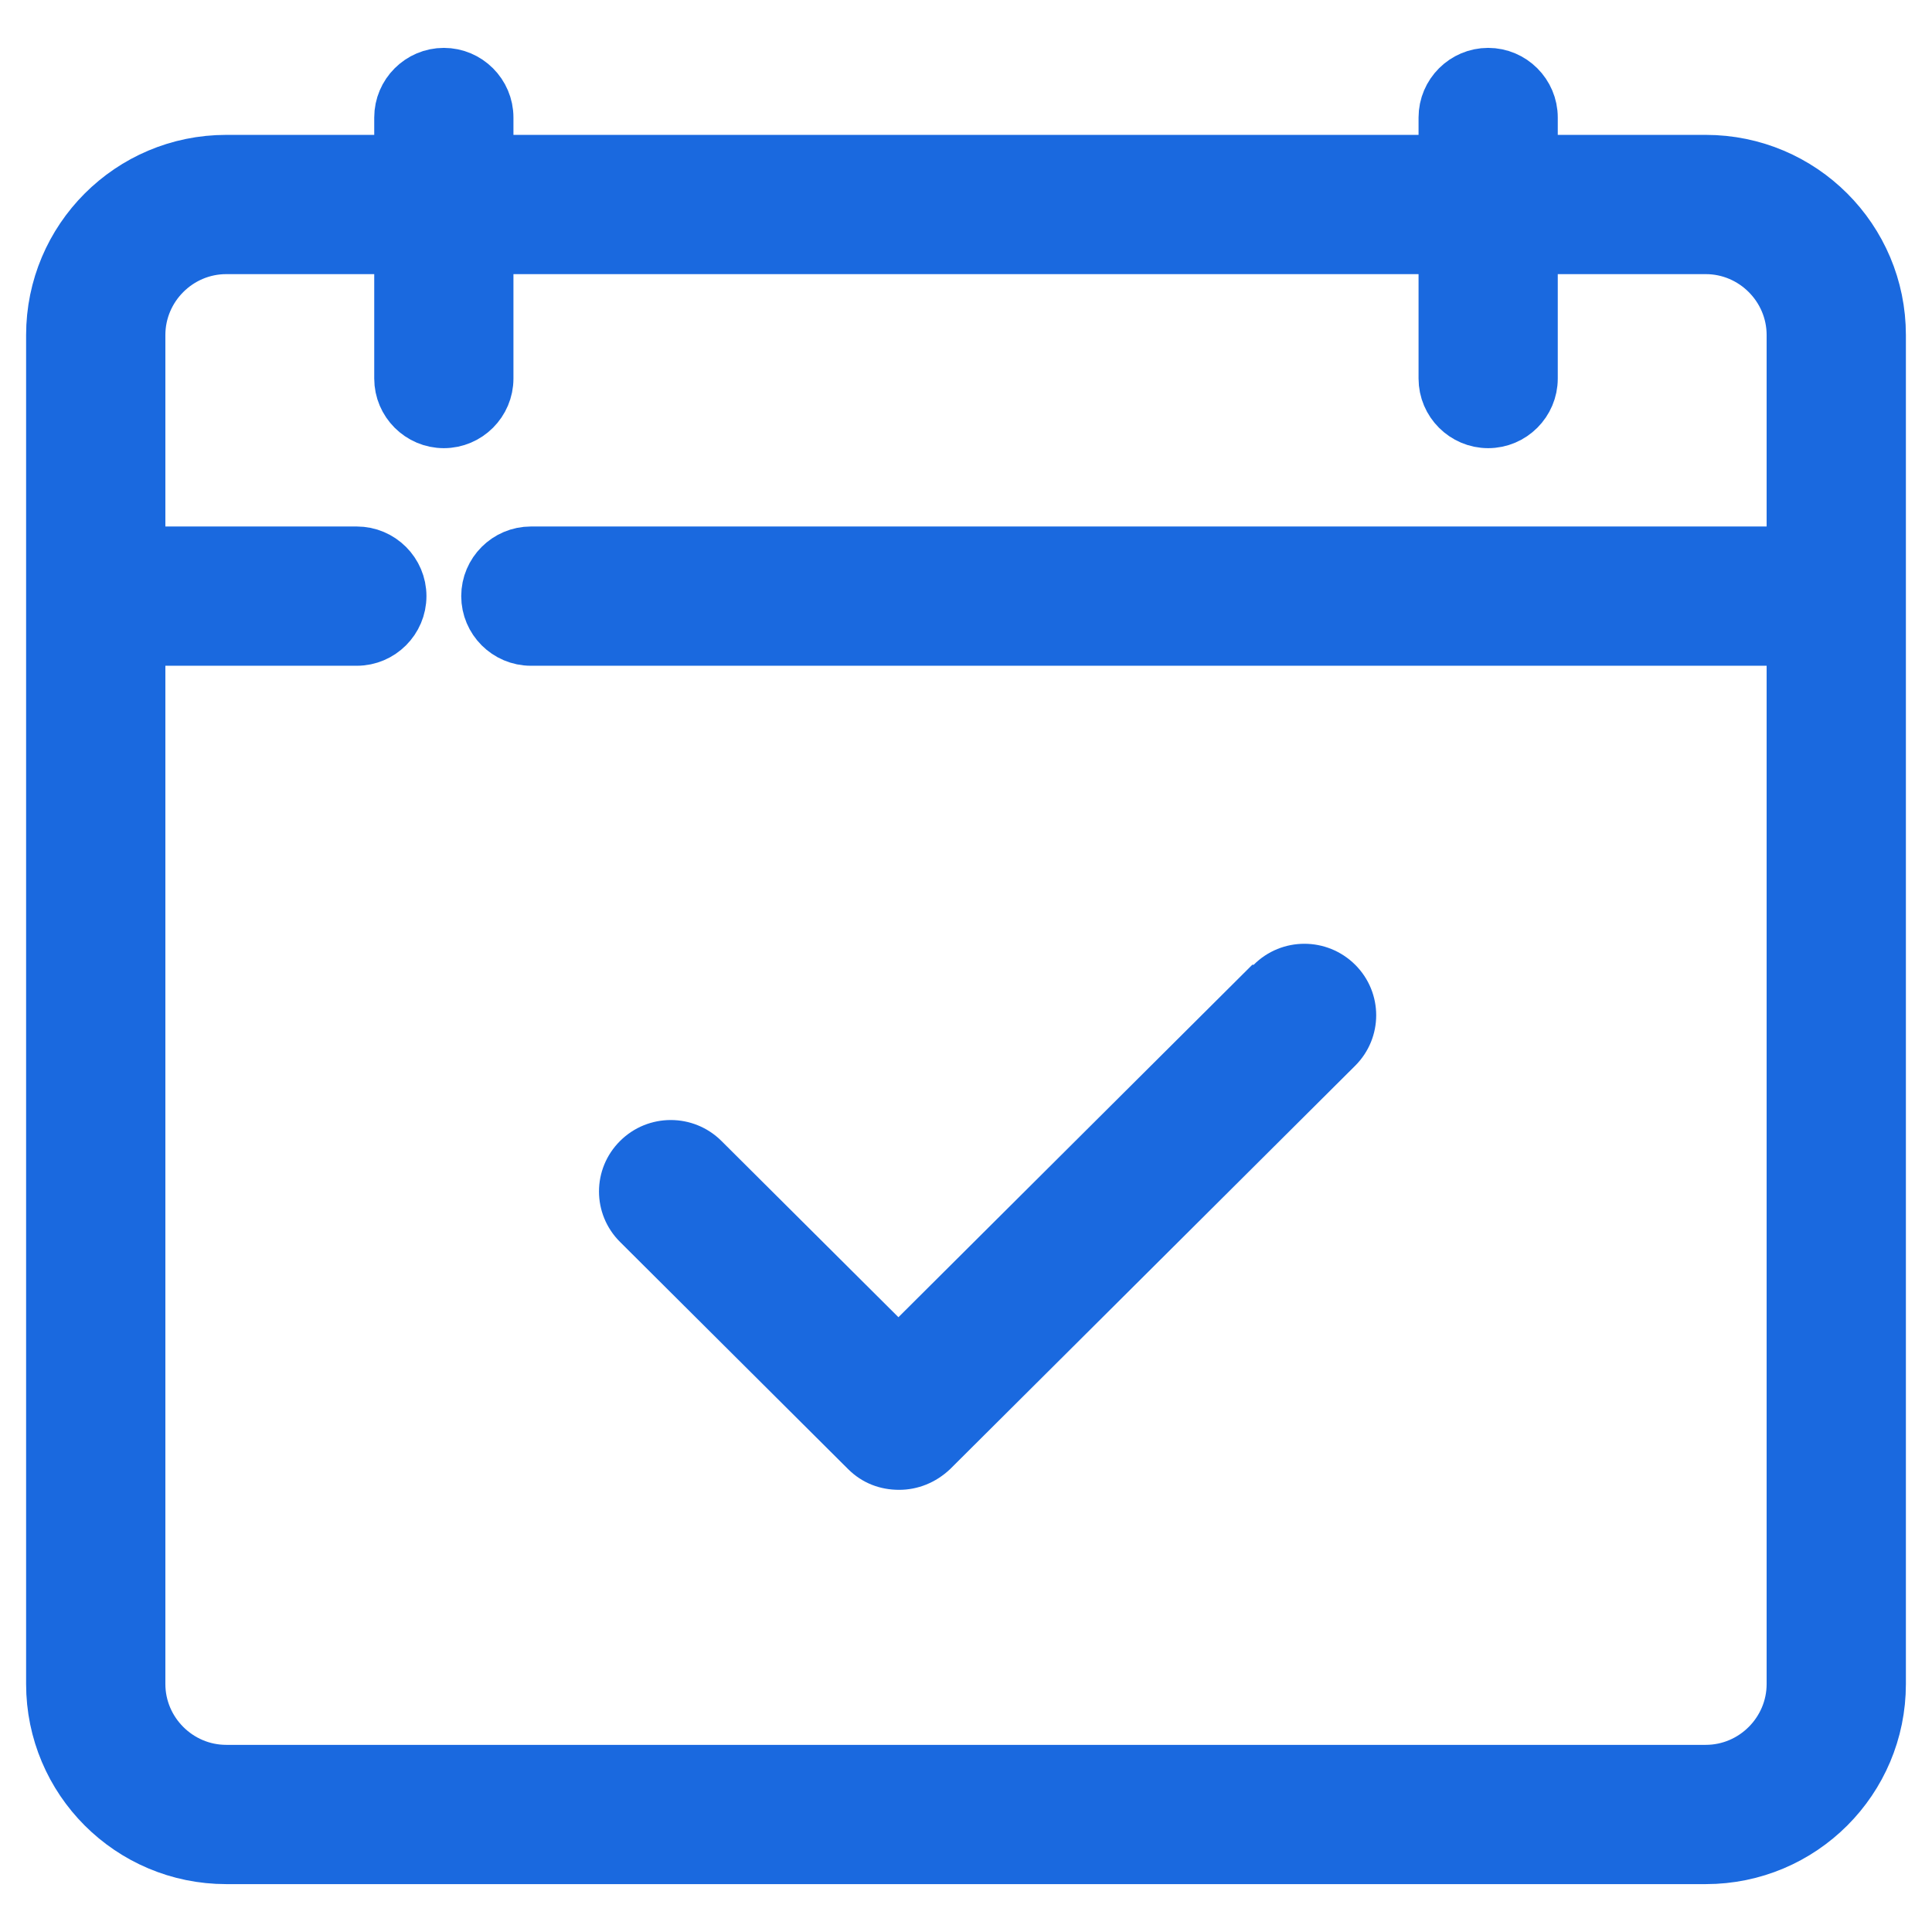 <svg width="37" height="37" viewBox="0 0 37 37" fill="none" xmlns="http://www.w3.org/2000/svg">
<path d="M23.983 18.476L17.206 25.226L13.817 21.851C13.28 21.316 12.412 21.316 11.875 21.851C11.337 22.386 11.337 23.25 11.875 23.785L16.241 28.134C16.517 28.409 16.861 28.532 17.219 28.532C17.577 28.532 17.922 28.395 18.197 28.134L25.953 20.41C26.49 19.875 26.49 19.011 25.953 18.476C25.415 17.941 24.547 17.94 24.01 18.476L23.983 18.476Z" fill="#1A69DF"/>
<path d="M32.667 3.083H29.333V2.25C29.333 1.792 28.958 1.417 28.5 1.417C28.042 1.417 27.667 1.792 27.667 2.25V3.083H9.333V2.25C9.333 1.792 8.958 1.417 8.5 1.417C8.042 1.417 7.667 1.792 7.667 2.25V3.083H4.333C2.492 3.083 1 4.575 1 6.417V32.25C1 34.092 2.492 35.583 4.333 35.583H32.667C34.508 35.583 36 34.092 36 32.25V6.417C36 4.575 34.508 3.083 32.667 3.083ZM32.667 33.916H4.333C3.417 33.916 2.667 33.166 2.667 32.25V12.25H6.833C7.292 12.25 7.667 11.875 7.667 11.416C7.667 10.958 7.292 10.583 6.833 10.583H2.667V6.417C2.667 5.5 3.417 4.75 4.333 4.75H7.667V7.25C7.667 7.708 8.042 8.083 8.5 8.083C8.958 8.083 9.333 7.708 9.333 7.25V4.75H27.667V7.25C27.667 7.708 28.042 8.083 28.5 8.083C28.958 8.083 29.333 7.708 29.333 7.25V4.75H32.667C33.583 4.75 34.333 5.5 34.333 6.417V10.583H10.167C9.708 10.583 9.333 10.958 9.333 11.416C9.333 11.875 9.708 12.25 10.167 12.25H34.333V32.25C34.333 33.166 33.583 33.916 32.667 33.916Z" fill="#1A69DF" stroke="#1A69DF"/>
</svg>
